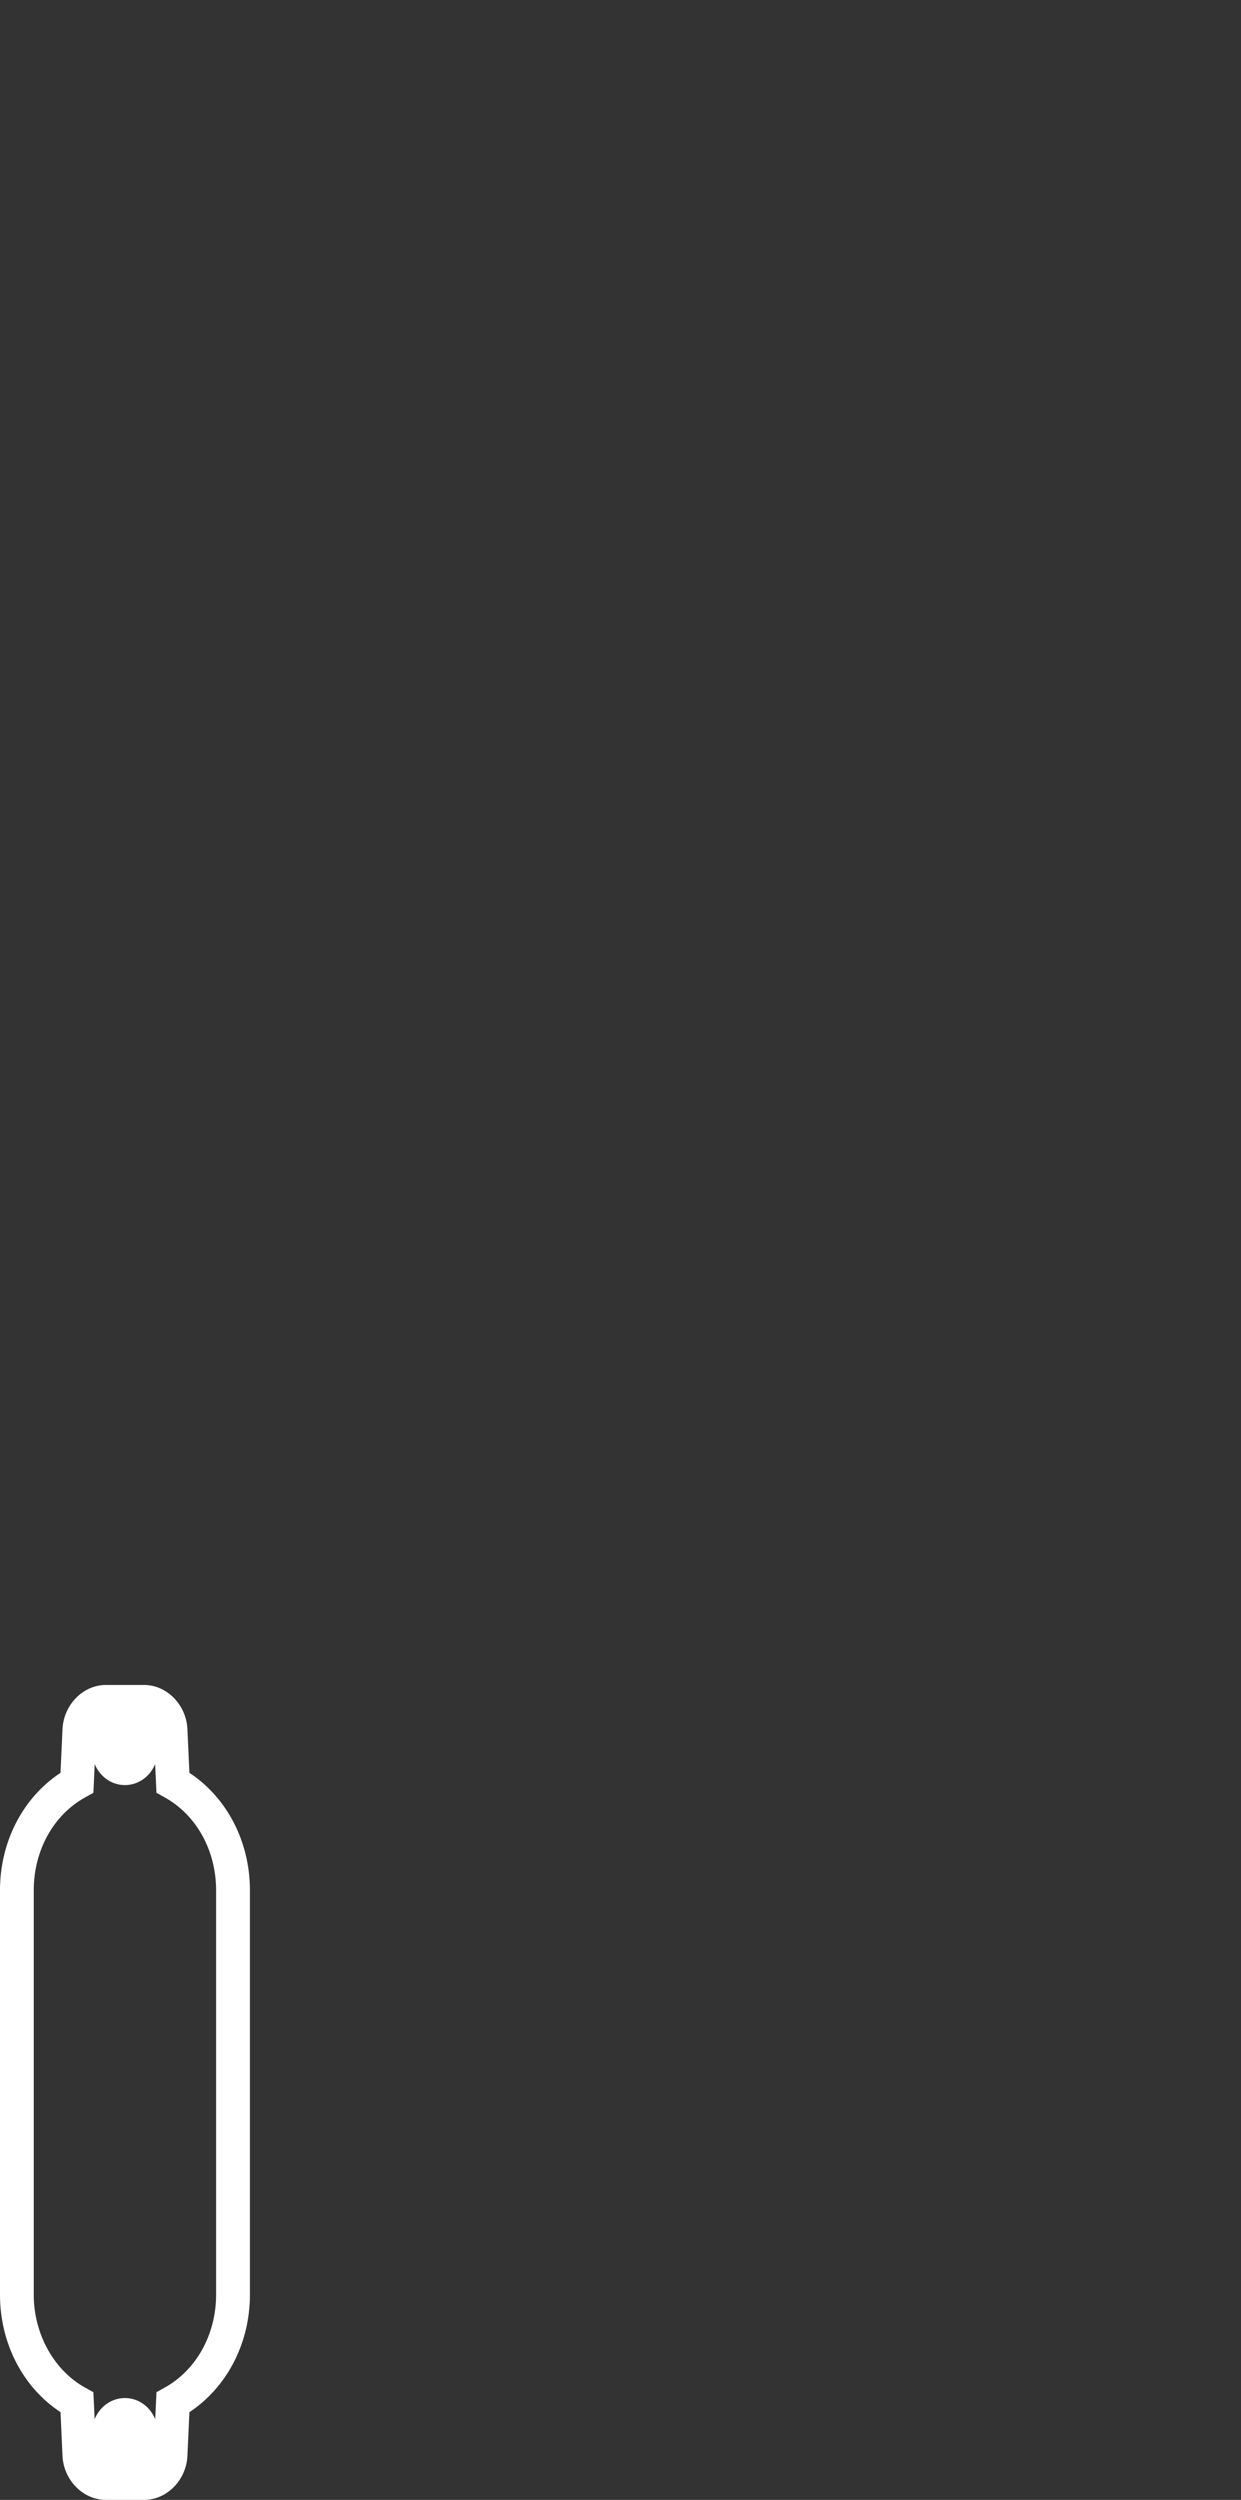 <?xml version="1.0" encoding="utf-8"?>
<!-- Generator: Adobe Illustrator 16.0.0, SVG Export Plug-In . SVG Version: 6.00 Build 0)  -->
<!DOCTYPE svg PUBLIC "-//W3C//DTD SVG 1.1//EN" "http://www.w3.org/Graphics/SVG/1.1/DTD/svg11.dtd">
<svg version="1.1" id="Capa_1" xmlns="http://www.w3.org/2000/svg" xmlns:xlink="http://www.w3.org/1999/xlink" x="0px" y="0px"
	 width="36.77px" height="74.022px" viewBox="0 0 36.77 74.022" enable-background="new 0 0 36.77 74.022" xml:space="preserve">
<rect x="0" y="0" width="36.77" height="74.022" fill="#333333" stroke="none"/>
<g>
	<path fill="#FFFFFF" d="M4.27,74.022H3.135c-0.674,0-1.248-0.584-1.283-1.301l-0.059-1.297C0.68,70.694,0,69.387,0,67.948V55.971
		c0-1.439,0.68-2.746,1.793-3.477l0.059-1.297c0.035-0.719,0.609-1.305,1.283-1.305H4.27c0.674,0,1.248,0.586,1.283,1.305
		l0.059,1.297c1.113,0.732,1.793,2.037,1.793,3.477v11.977c0,1.436-0.68,2.74-1.793,3.477l-0.059,1.297
		C5.518,73.438,4.943,74.022,4.27,74.022z M3.701,71.006c0.402,0,0.748,0.258,0.898,0.627l0.037-0.799l0.244-0.137
		c0.939-0.521,1.523-1.576,1.523-2.75V55.971c0-1.178-0.584-2.23-1.523-2.75l-0.244-0.135l-0.039-0.85
		c-0.15,0.365-0.496,0.621-0.896,0.621s-0.744-0.256-0.895-0.621l-0.039,0.85l-0.244,0.135C1.584,53.739,1,54.793,1,55.971v11.977
		c0,1.16,0.598,2.24,1.523,2.75l0.244,0.135l0.037,0.801C2.953,71.264,3.299,71.006,3.701,71.006z"/>
</g>
</svg>
